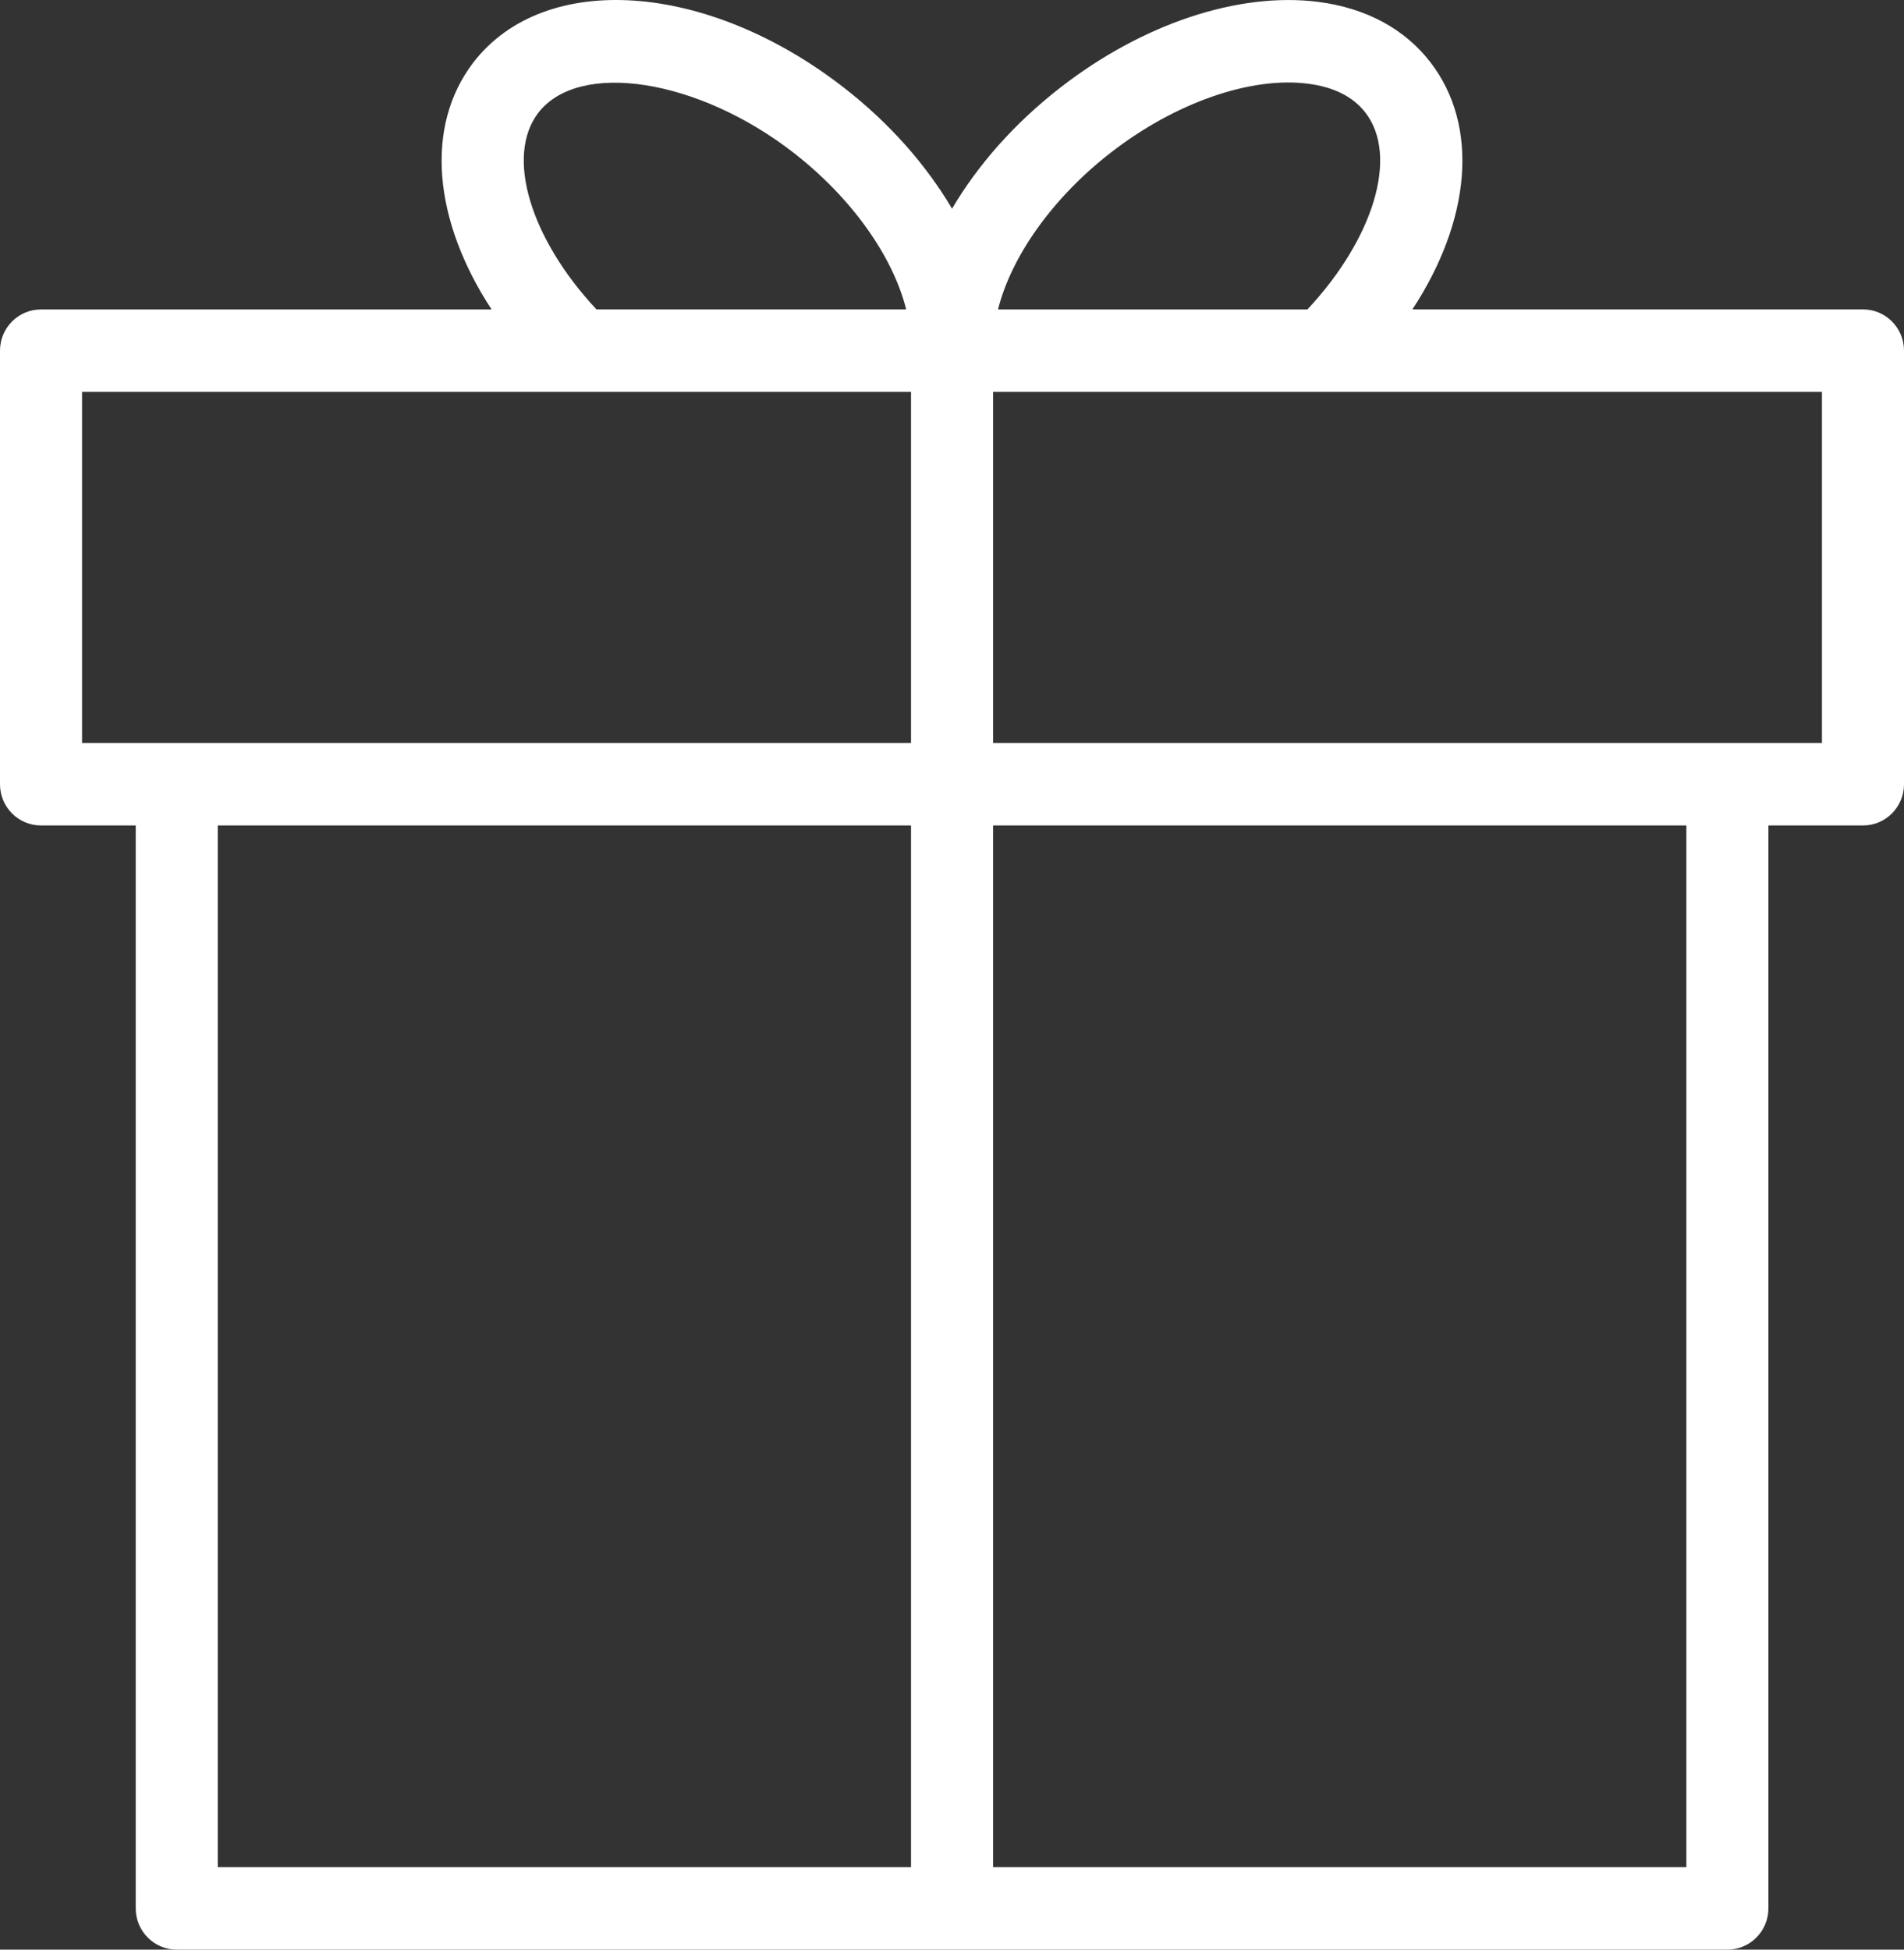 <?xml version="1.0" encoding="UTF-8"?> <svg xmlns="http://www.w3.org/2000/svg" width="42" height="43" viewBox="0 0 42 43" fill="none"><rect x="0" y="0" width="42" height="43" fill="#333333" stroke="none"/> <path d="M41.095 6.824H31.156C32.441 4.867 32.641 2.786 31.554 1.374C30.988 0.638 30.133 0.177 29.082 0.042C27.324 -0.184 25.199 0.525 23.39 1.932C22.376 2.719 21.567 3.641 21.001 4.603C20.431 3.636 19.617 2.71 18.616 1.934C15.602 -0.41 12.013 -0.656 10.444 1.375C9.359 2.787 9.56 4.868 10.844 6.825H0.905C0.405 6.825 0 7.231 0 7.734V17.297C0 17.8 0.405 18.206 0.905 18.206H2.994V42.091C2.994 42.593 3.399 43 3.899 43H38.104C38.603 43 39.009 42.593 39.009 42.091V18.206H41.095C41.595 18.206 42 17.799 42 17.297V7.733C42 7.231 41.595 6.824 41.095 6.824ZM24.498 3.37C25.916 2.267 27.588 1.683 28.852 1.846C29.424 1.919 29.851 2.134 30.121 2.486C30.858 3.444 30.299 5.265 28.84 6.825H22.015C22.305 5.664 23.214 4.366 24.498 3.37ZM11.875 2.487C12.775 1.323 15.407 1.737 17.508 3.371C18.789 4.366 19.699 5.658 19.989 6.824H13.157C11.701 5.265 11.142 3.443 11.875 2.487ZM1.81 8.642H20.096V16.388H1.81V8.642ZM4.804 18.206H20.096V41.181H4.804V18.206ZM37.199 41.181H21.906V18.206H37.199V41.181V41.181ZM40.19 16.388H21.906V8.642H29.224C29.225 8.642 29.225 8.642 29.225 8.642H40.19V16.388V16.388Z" fill="white"></path> </svg> 